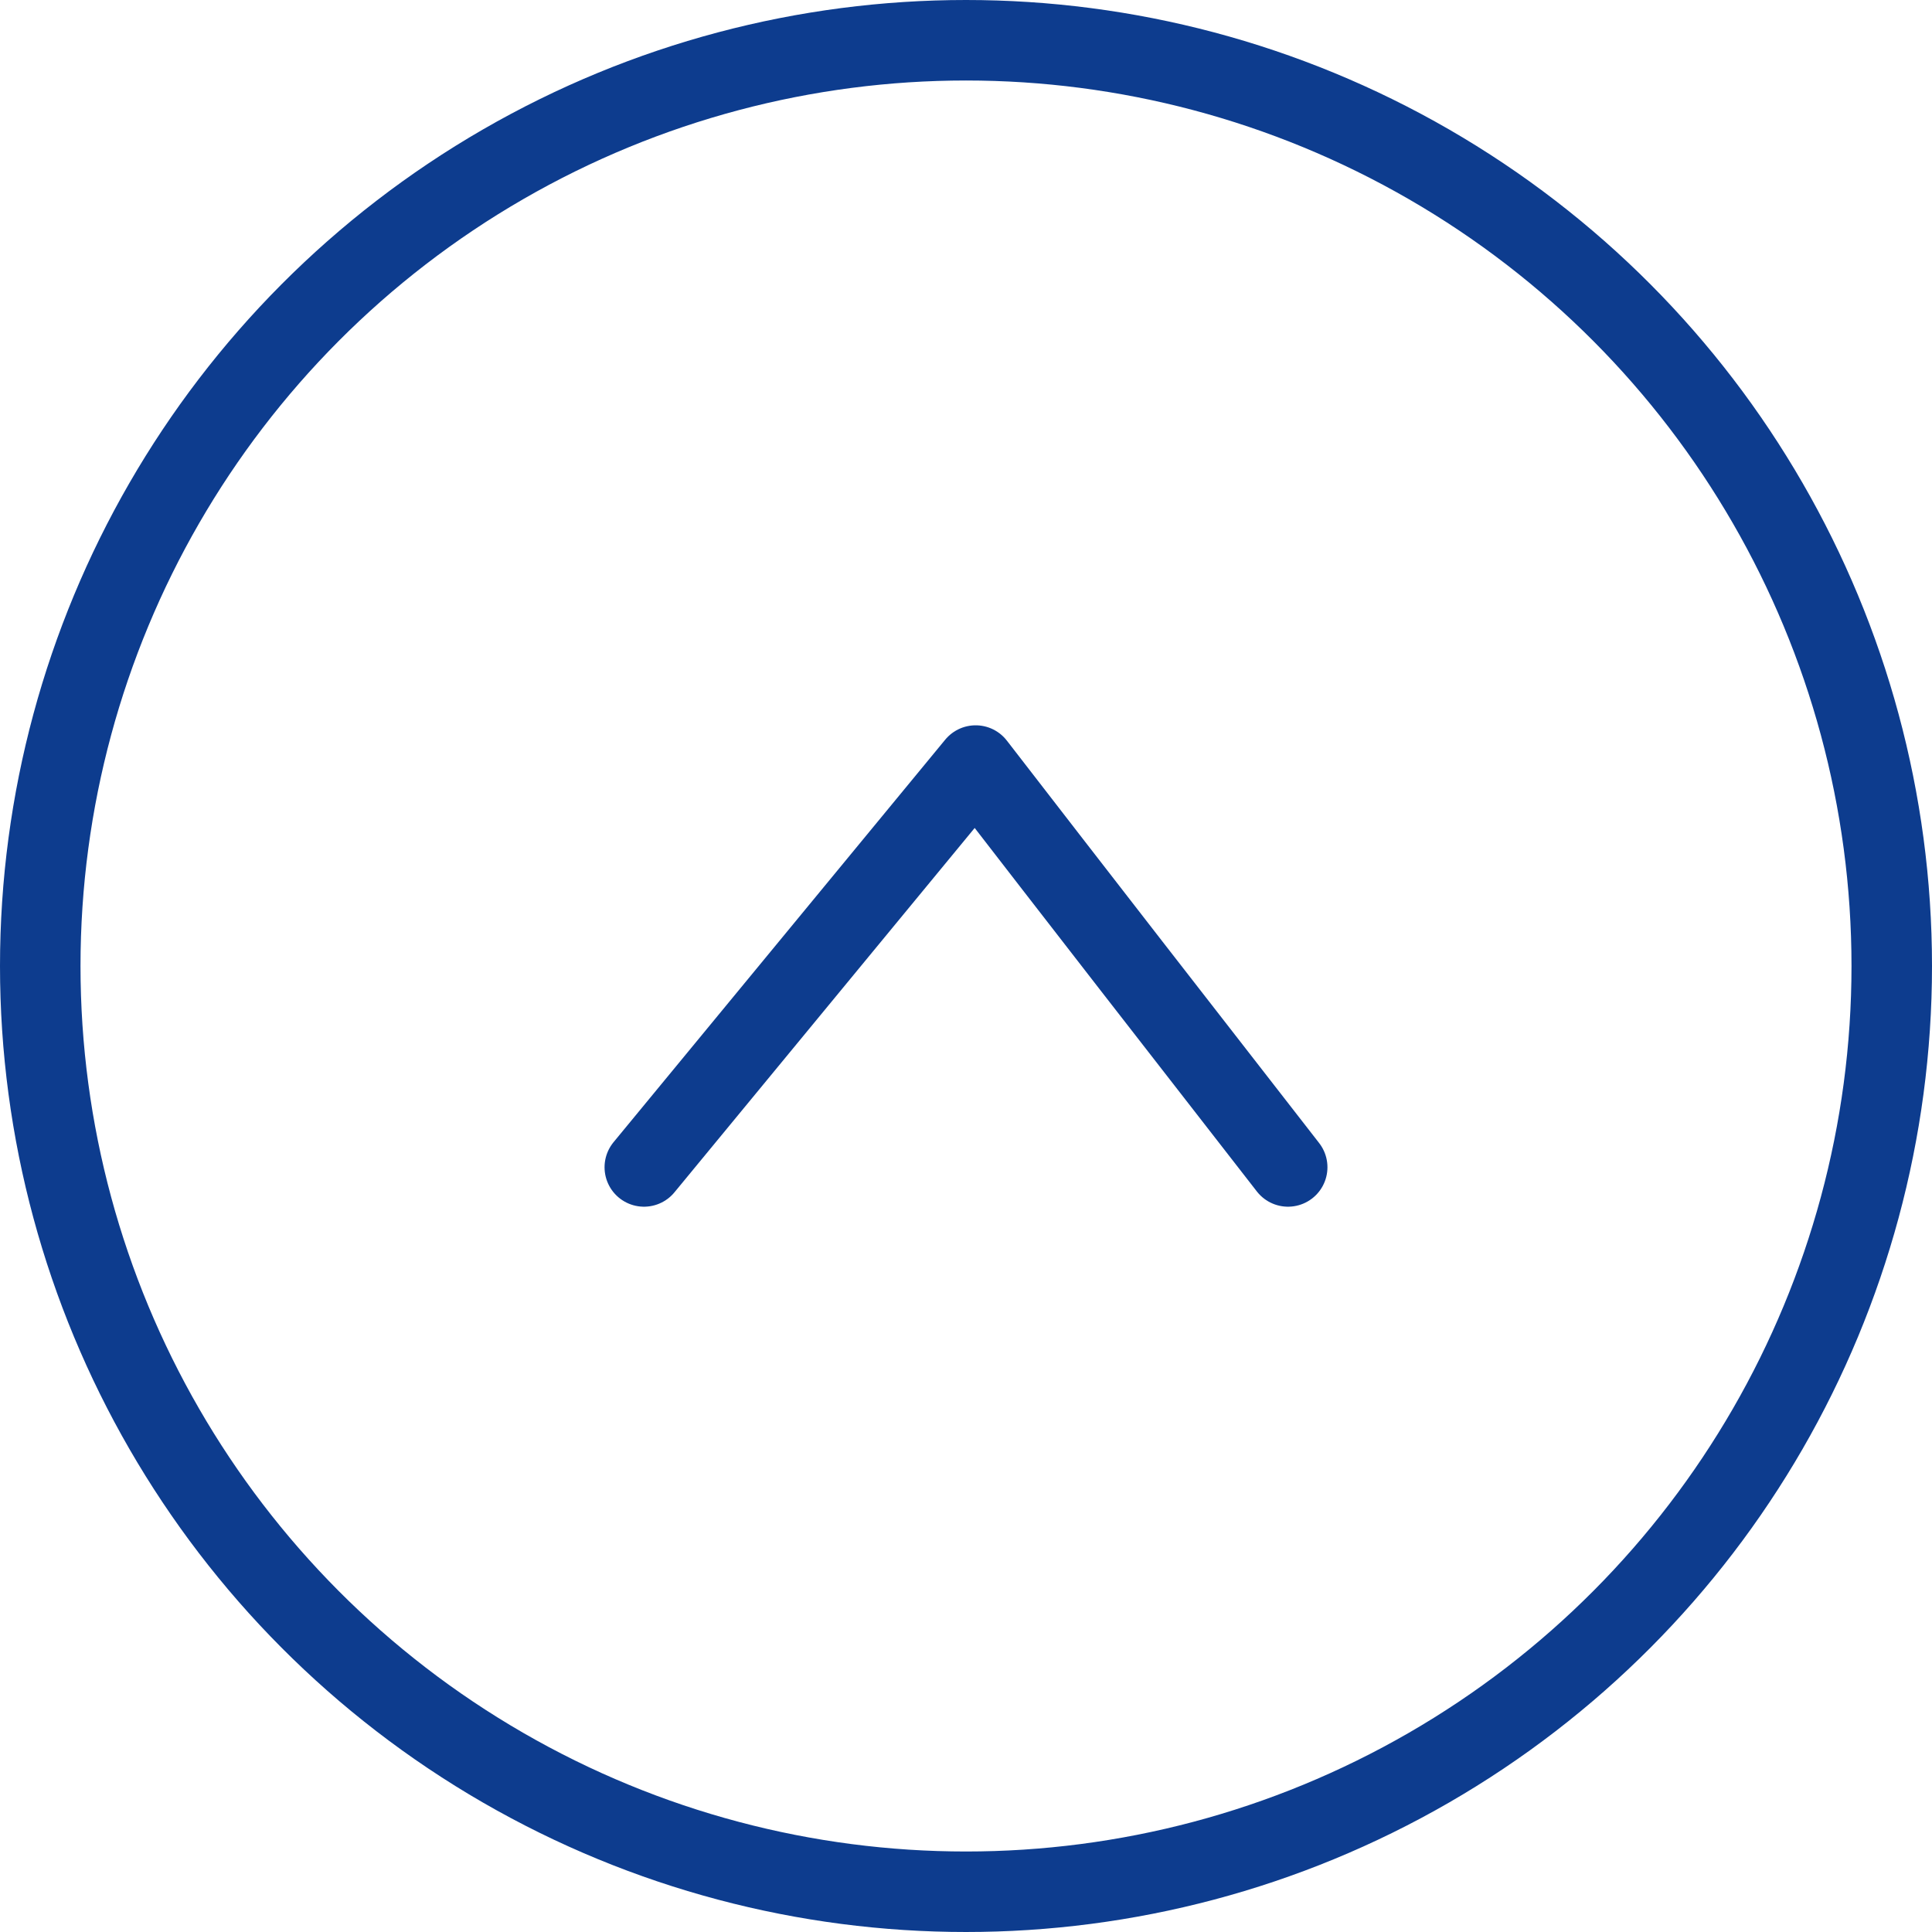 <?xml version="1.0" encoding="UTF-8"?>
<svg id="_レイヤー_2" data-name="レイヤー 2" xmlns="http://www.w3.org/2000/svg" viewBox="0 0 24 24">
  <defs>
    <style>
      .cls-1 {
        stroke-linecap: round;
        stroke-linejoin: round;
        stroke-width: .98px;
      }

      .cls-1, .cls-2 {
        fill: none;
        stroke: #0d3c8e;
      }

      .cls-2 {
        stroke-miterlimit: 10;
      }
    </style>
  </defs>
  <g id="_福利厚生について" data-name="福利厚生について">
    <g>
      <circle class="cls-2" cx="12" cy="12" r="11.5"/>
      <path class="cls-1" d="M8,14.5l4.12-5c1.29,1.67,2.58,3.33,3.88,5"/>
    </g>
  </g>
</svg>